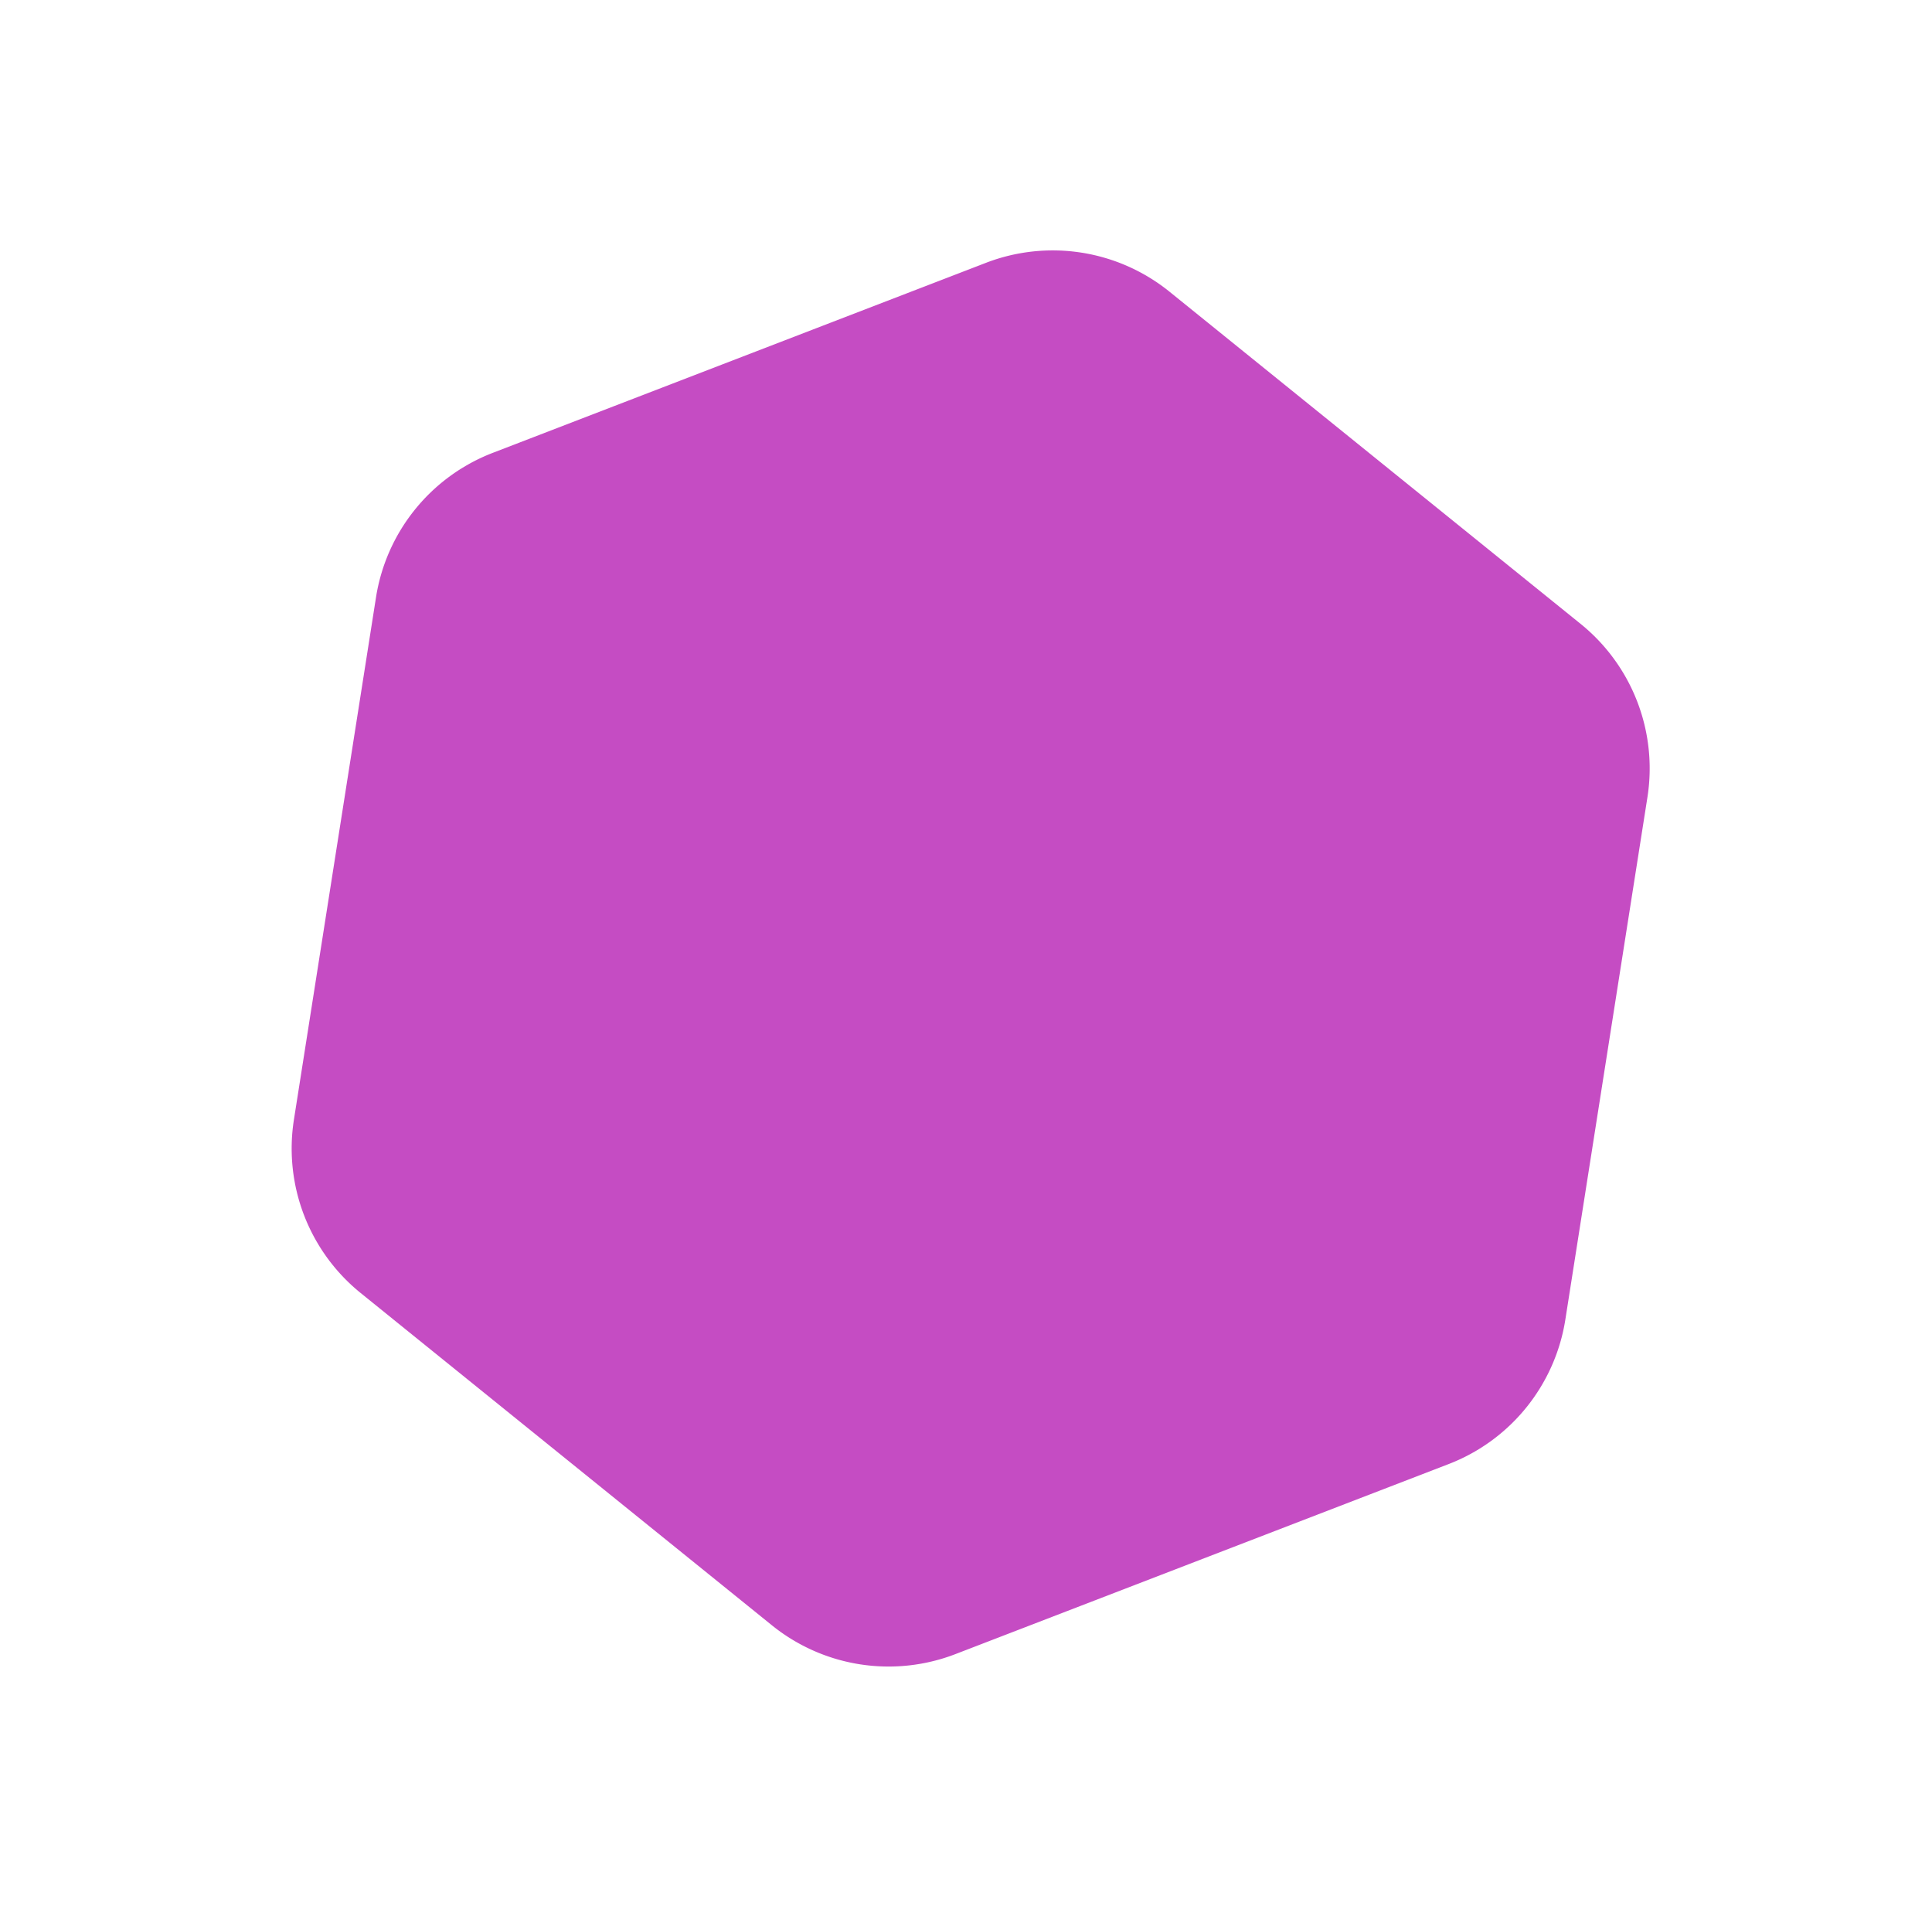 <svg width="156" height="155" viewBox="0 0 156 155" fill="none" xmlns="http://www.w3.org/2000/svg"><path d="M30.36 48.228a15 15 0 0 1 9.426-11.668l39.826-15.342a15 15 0 0 1 14.819 2.33l33.199 26.82a15 15 0 0 1 5.392 13.997l-6.627 42.162a15 15 0 0 1-9.426 11.668l-39.826 15.342a15 15 0 0 1-14.818-2.329l-33.2-26.82a15 15 0 0 1-5.392-13.998z" fill="#B620B4" fill-opacity=".8"/></svg>